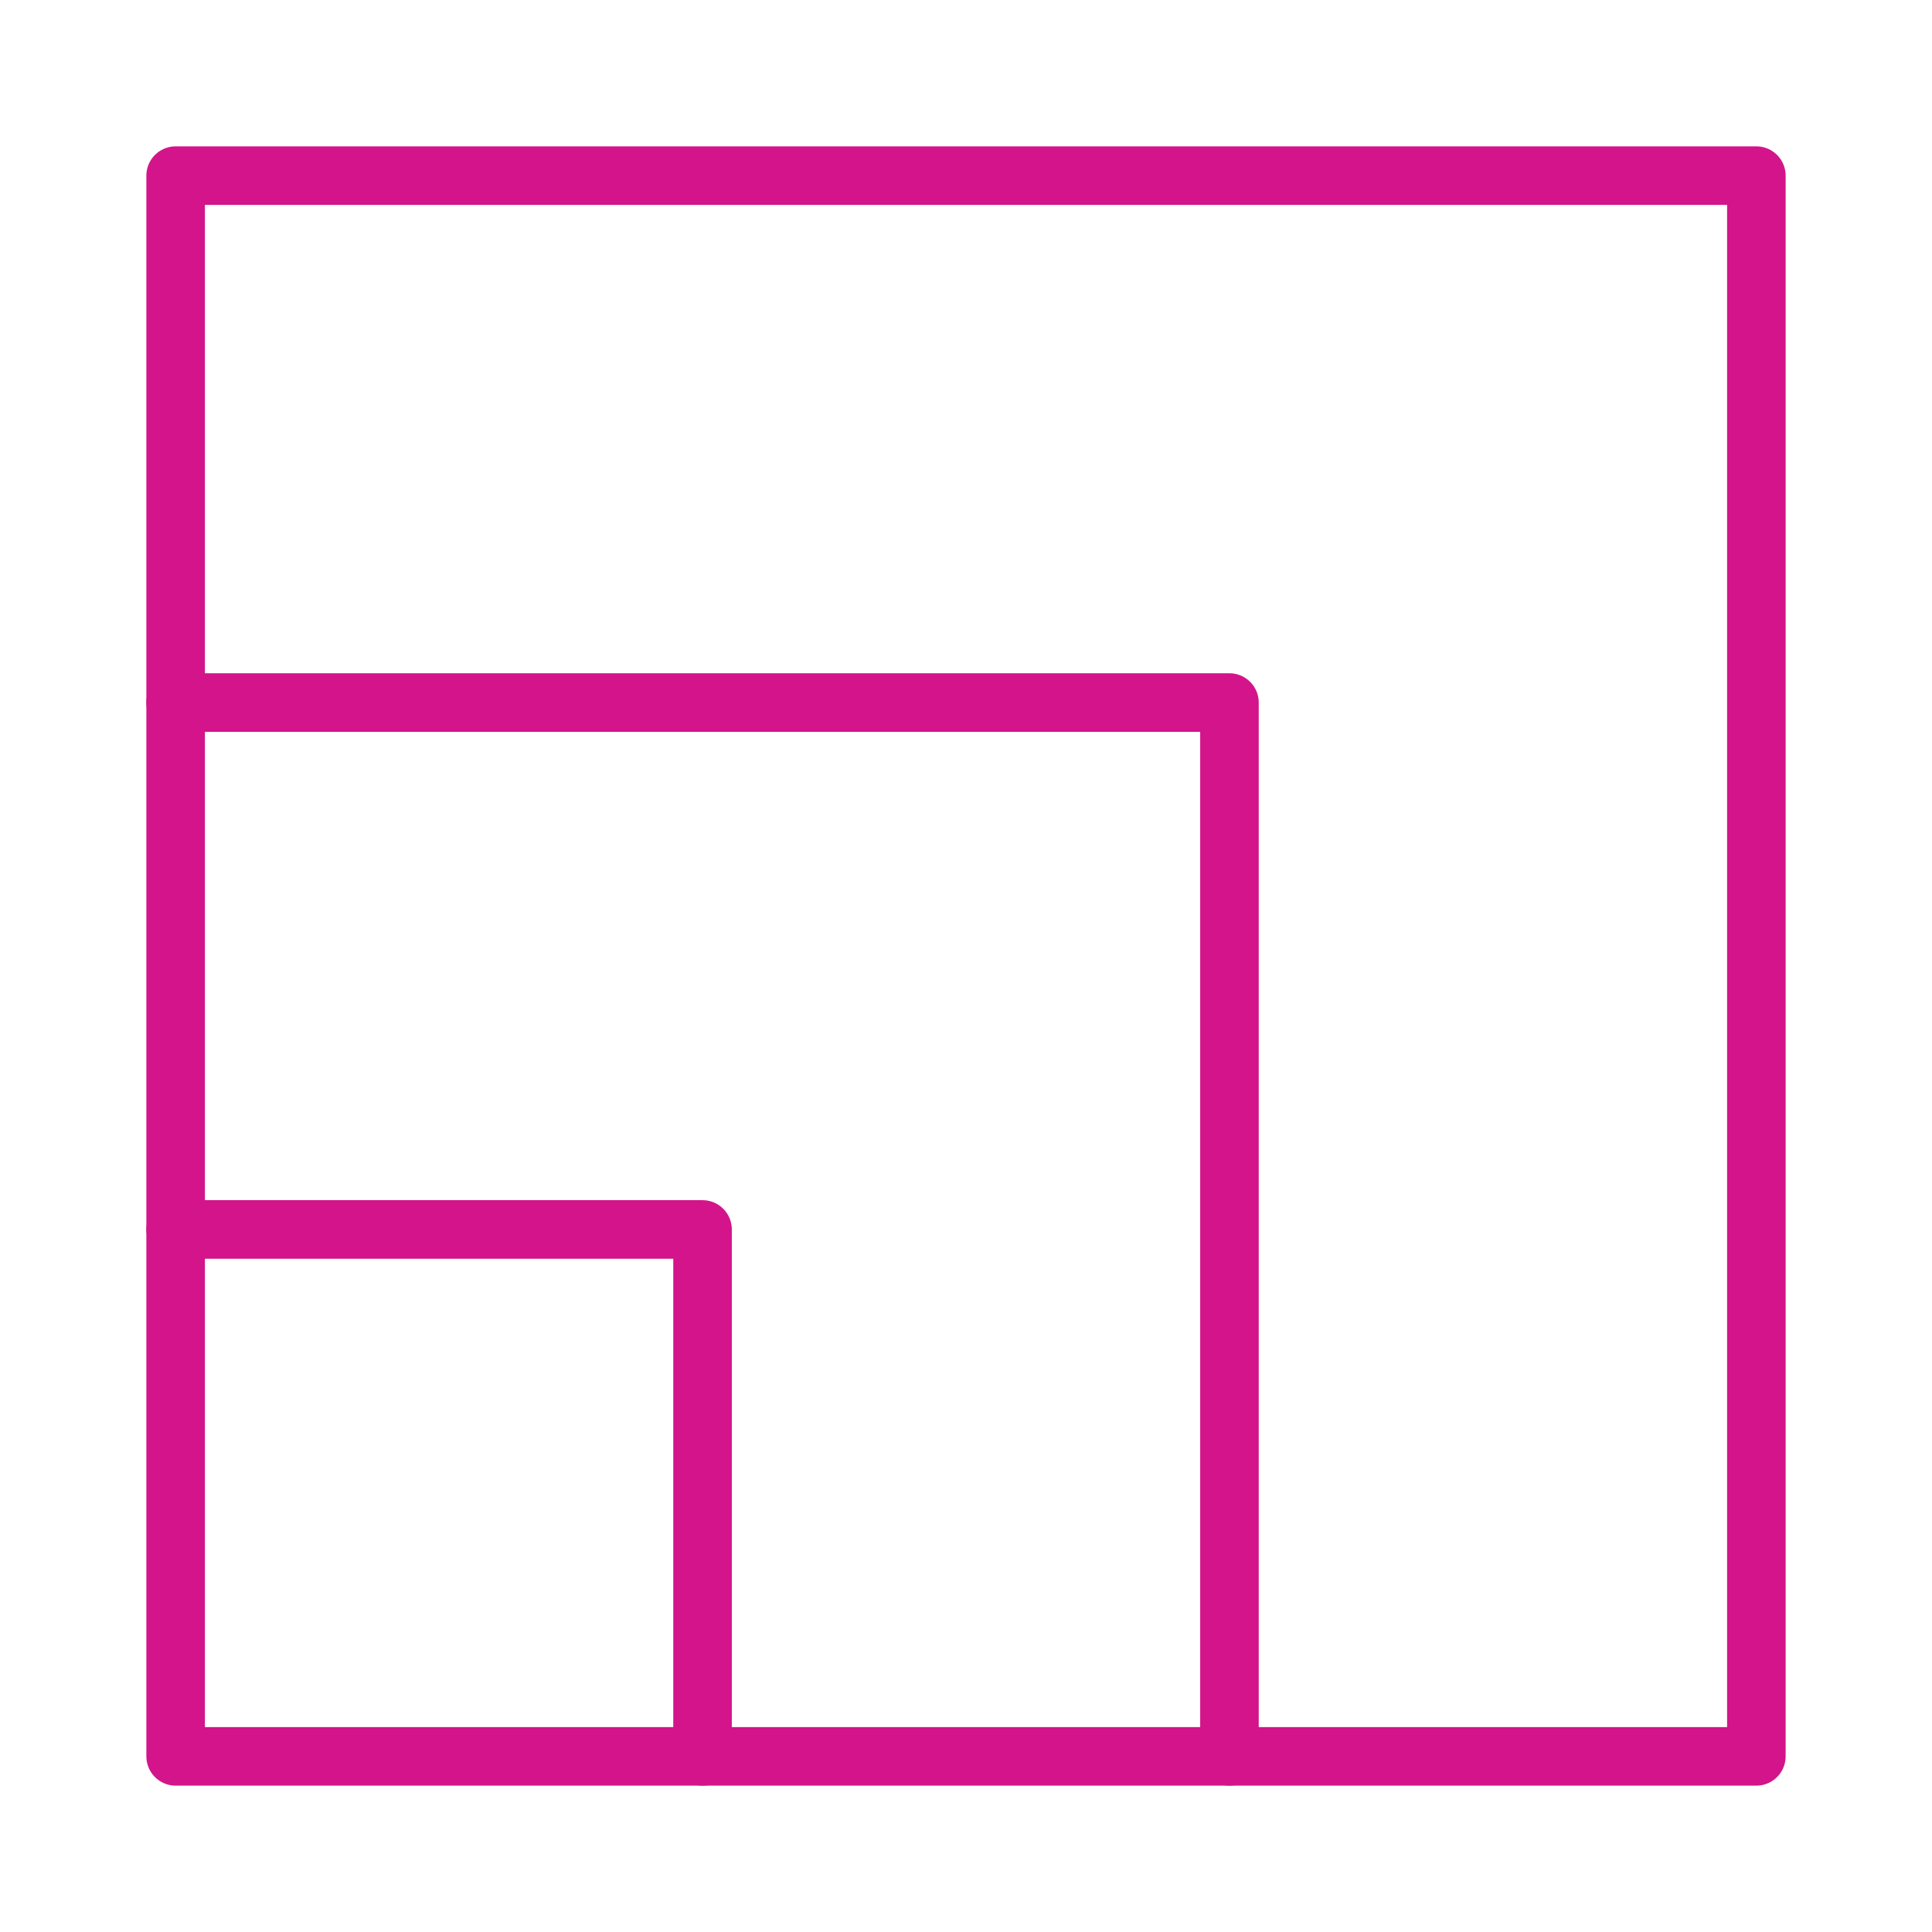 <?xml version="1.0" encoding="UTF-8"?>
<svg id="Layer_1" xmlns="http://www.w3.org/2000/svg" version="1.1" viewBox="0 0 66 66">
  <!-- Generator: Adobe Illustrator 29.0.1, SVG Export Plug-In . SVG Version: 2.1.0 Build 192)  -->
  <defs>
    <style>
      .st0 {
        fill: none;
        stroke: #d3148a;
        stroke-linecap: round;
        stroke-linejoin: round;
        stroke-width: 2px;
      }
    </style>
  </defs>
  <title>windstream_website_iconography_r2</title>
  <title>windstream_website_iconography_r2</title>
  <title>windstream_website_iconography_r2</title>
  <rect class="st0" x="6" y="6" width="54" height="54"/>
  <polyline class="st0" points="6 42 24 42 24 60"/>
  <polyline class="st0" points="6 24 42 24 42 60"/>
  <title>windstream_website_iconography_r2</title>
  <title>windstream_website_iconography_r2</title>
  <title>windstream_website_iconography_r2</title>
  <title>windstream_website_iconography_r2</title>
  <title>windstream_website_iconography_r2</title>
  <title>windstream_website_iconography_r2</title>
  <title>windstream_website_iconography_r2</title>
  <title>windstream_website_iconography_r2</title>
  <title>windstream_website_iconography_r2</title>
  <title>windstream_website_iconography_r2</title>
  <title>windstream_website_iconography_r2</title>
</svg>